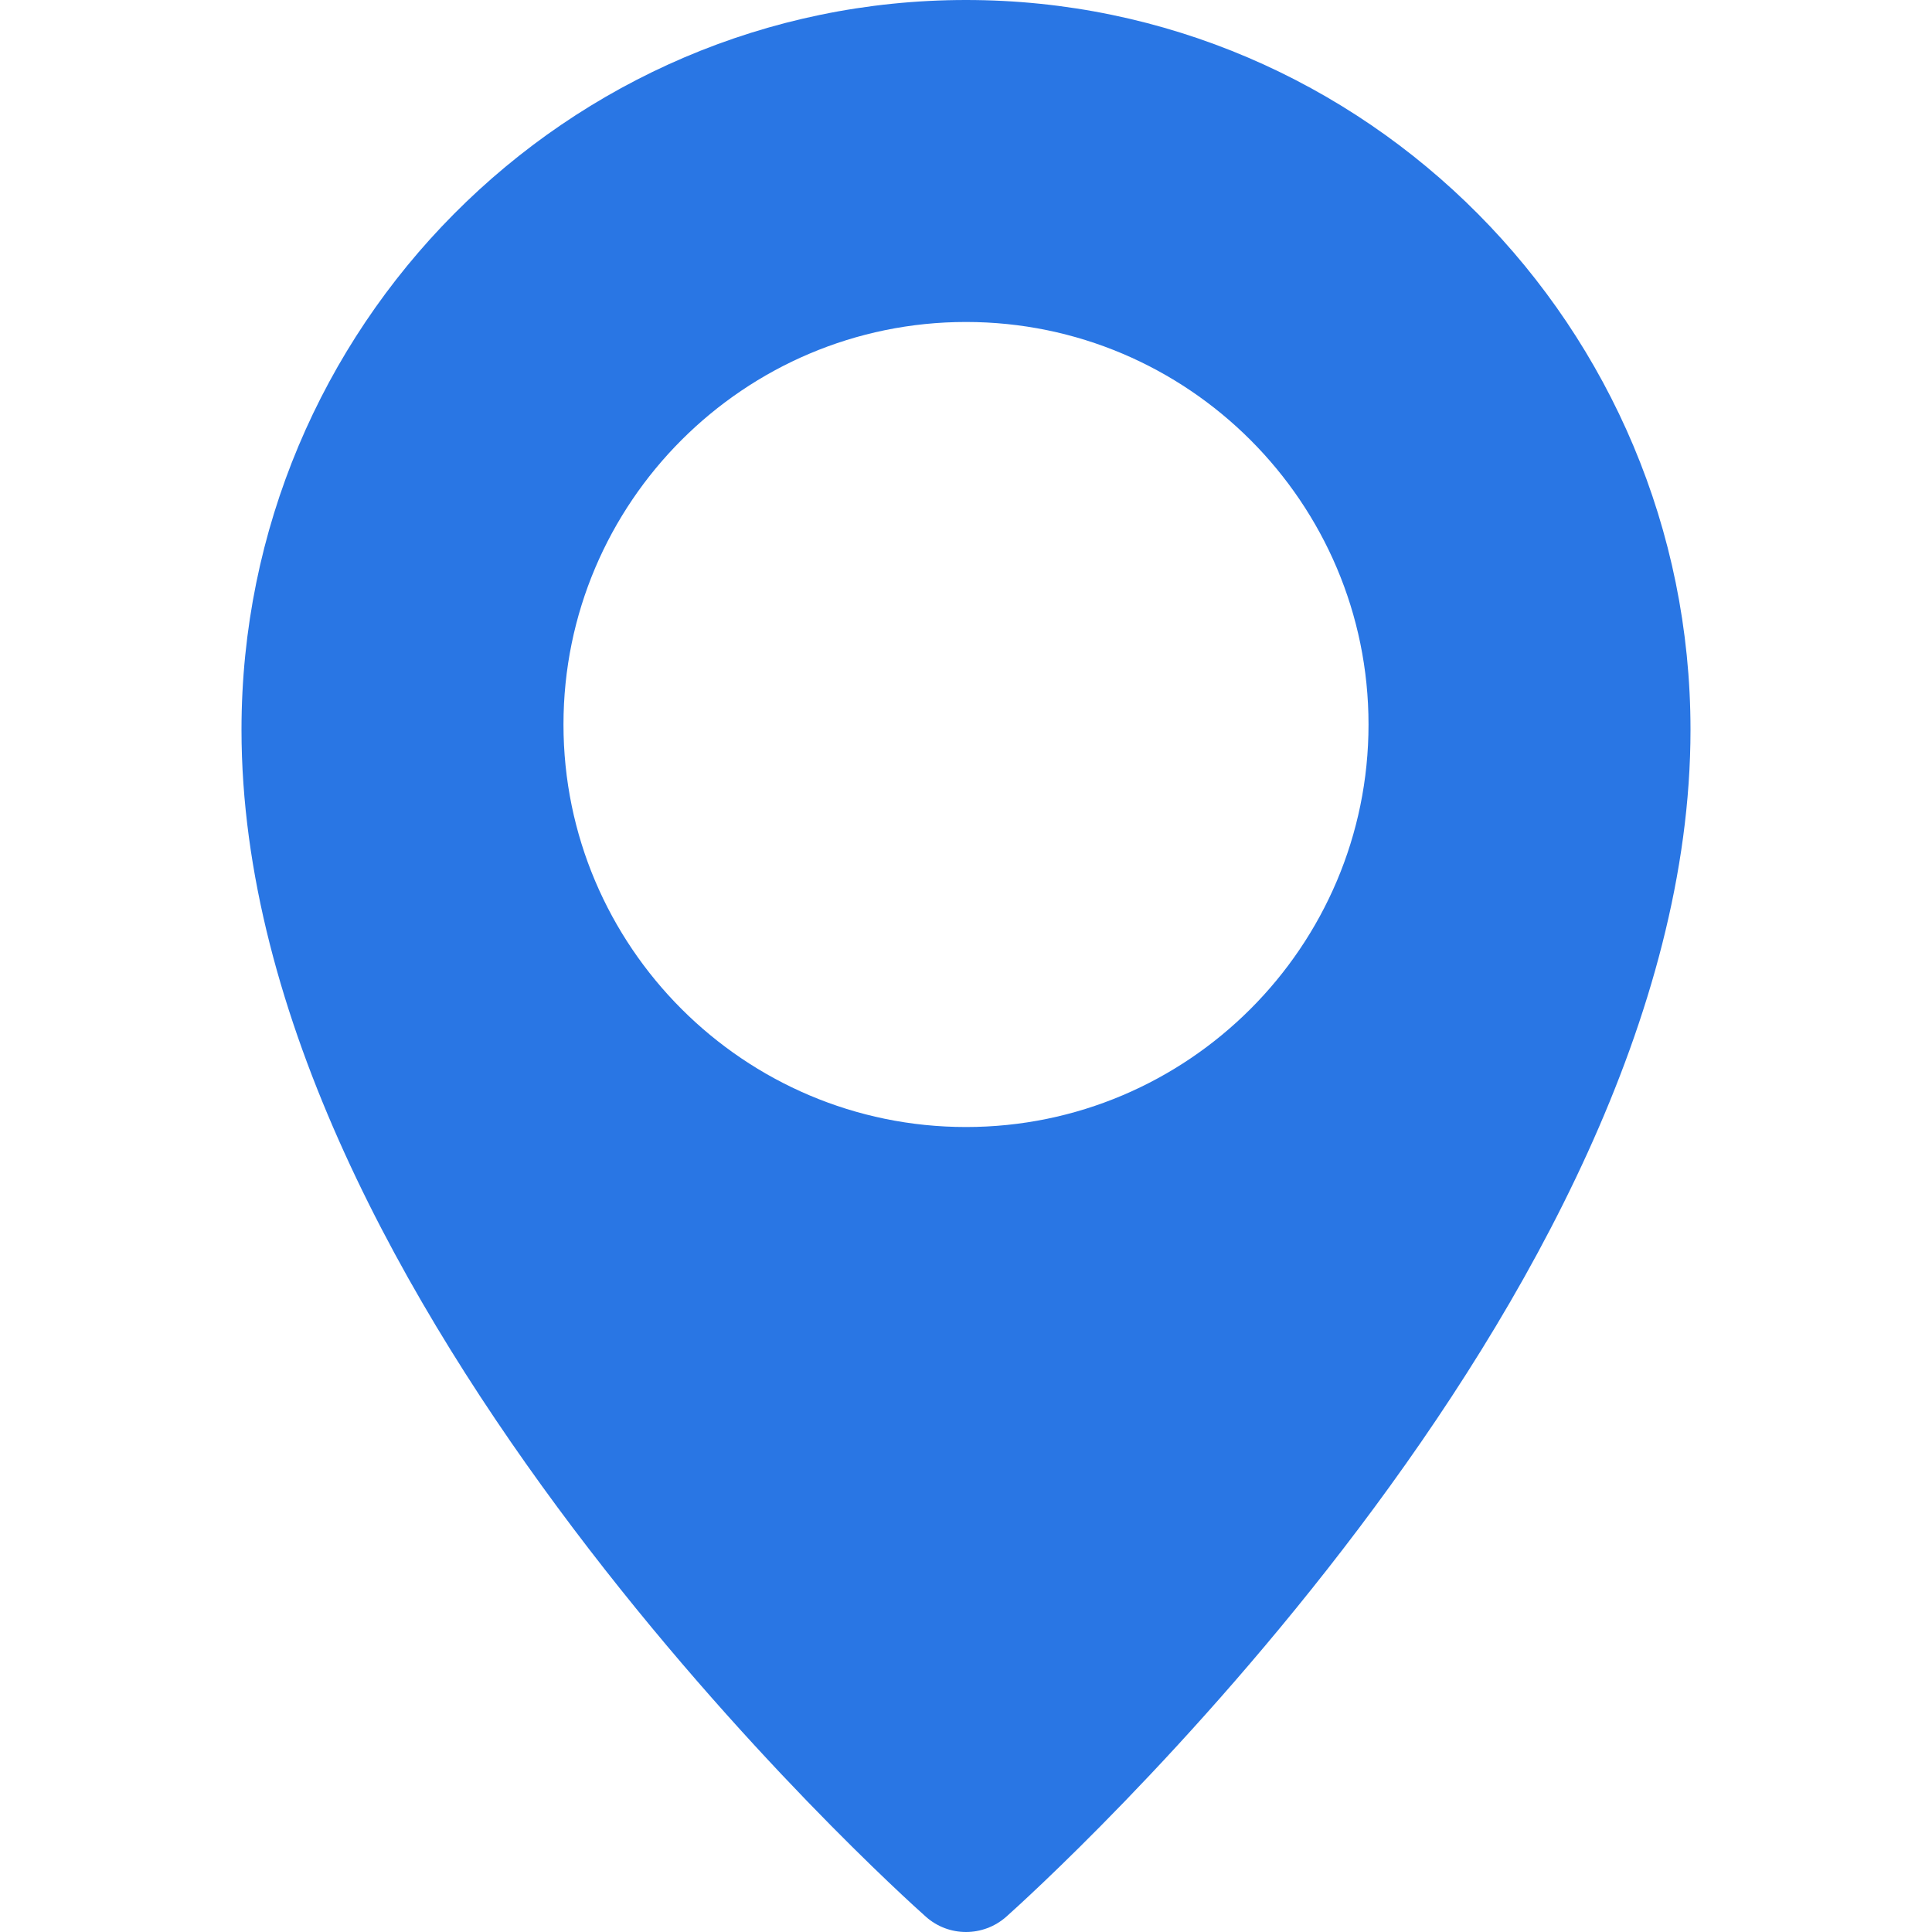 <svg width="29" height="29" viewBox="0 0 29 29" fill="none" xmlns="http://www.w3.org/2000/svg">
<path d="M14.5 0C8.504 0 3.625 4.913 3.625 10.954C3.625 19.536 13.478 28.398 13.897 28.77C14.07 28.924 14.285 29 14.5 29C14.715 29 14.93 28.924 15.103 28.772C15.522 28.398 25.375 19.536 25.375 10.954C25.375 4.913 20.496 0 14.5 0ZM14.5 16.917C11.169 16.917 8.458 14.206 8.458 10.875C8.458 7.544 11.169 4.833 14.5 4.833C17.831 4.833 20.542 7.544 20.542 10.875C20.542 14.206 17.831 16.917 14.5 16.917Z" fill="#2976E4"/>
</svg>
